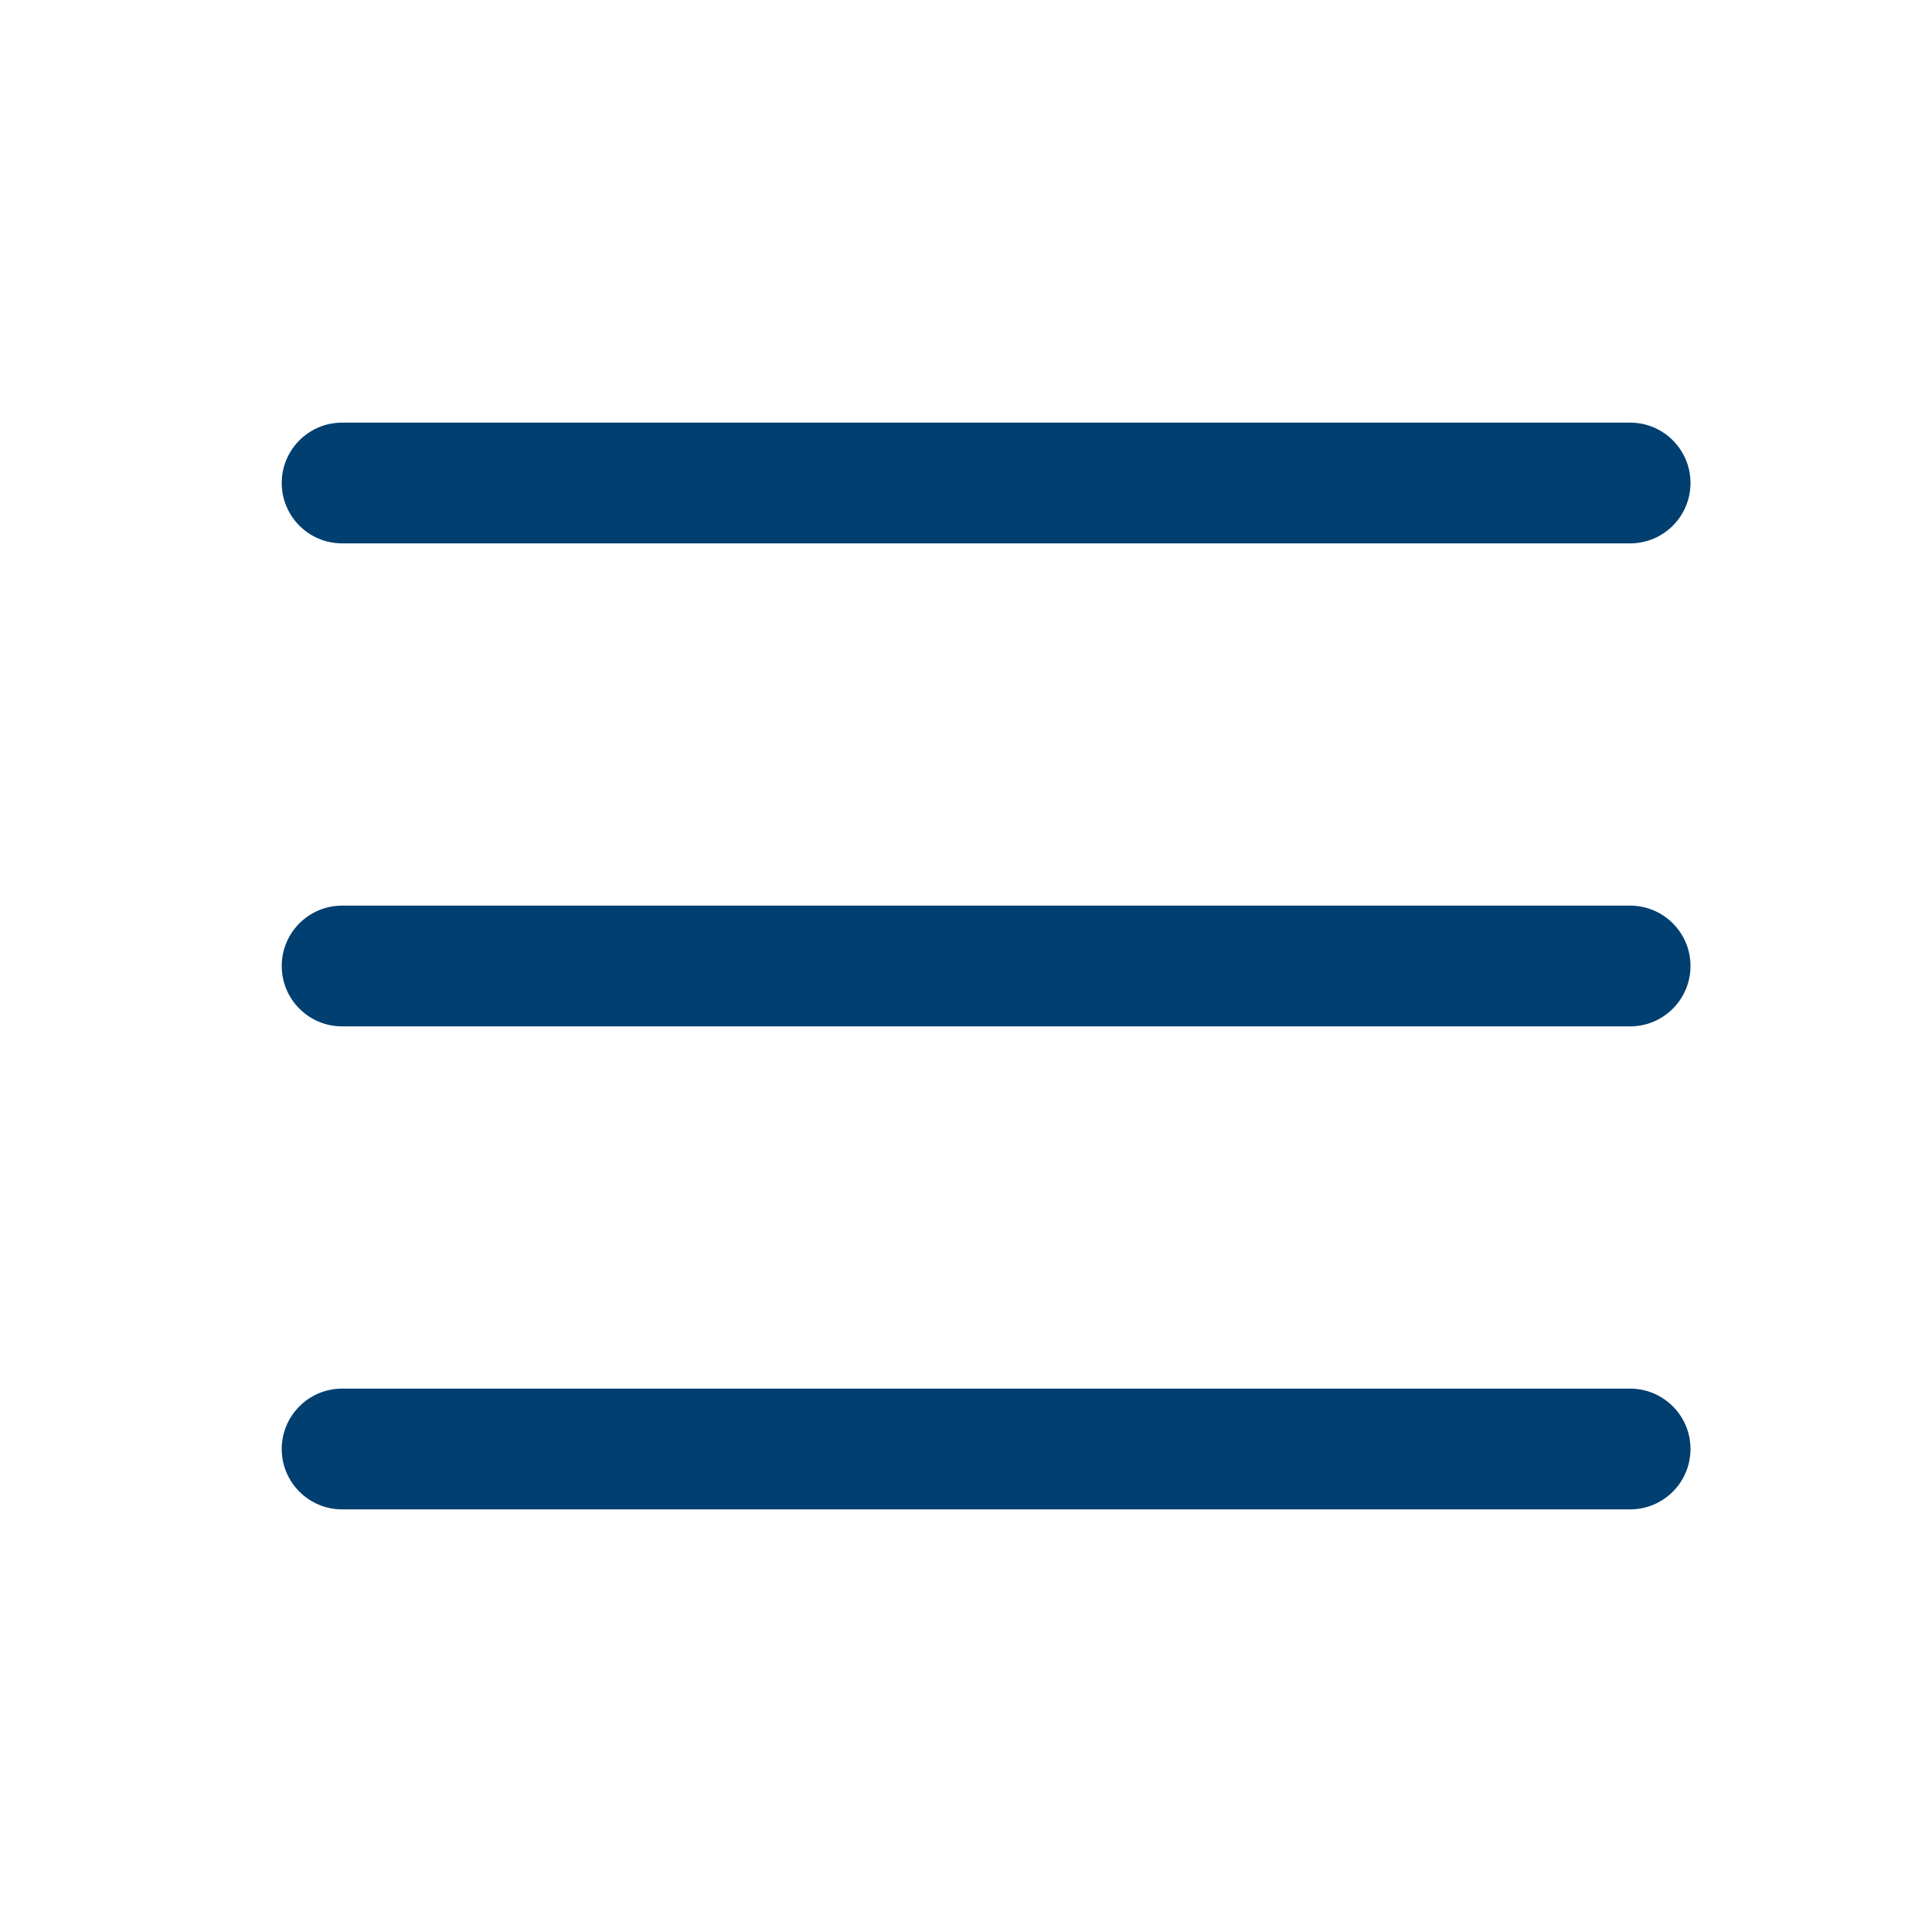 <svg width="28" height="28" viewBox="0 0 28 28" fill="none" xmlns="http://www.w3.org/2000/svg">
<g id="menu" clip-path="url(#clip0_7108_2761)">
<path id="Vector (Stroke)" fill-rule="evenodd" clip-rule="evenodd" d="M4.083 7C4.083 6.517 4.475 6.125 4.958 6.125H23.625C24.108 6.125 24.5 6.517 24.5 7C24.5 7.483 24.108 7.875 23.625 7.875H4.958C4.475 7.875 4.083 7.483 4.083 7ZM4.083 14C4.083 13.517 4.475 13.125 4.958 13.125H23.625C24.108 13.125 24.5 13.517 24.5 14C24.5 14.483 24.108 14.875 23.625 14.875H4.958C4.475 14.875 4.083 14.483 4.083 14ZM4.083 21C4.083 20.517 4.475 20.125 4.958 20.125H23.625C24.108 20.125 24.5 20.517 24.5 21C24.5 21.483 24.108 21.875 23.625 21.875H4.958C4.475 21.875 4.083 21.483 4.083 21Z" fill="#003F70"/>
</g>
<defs>
<clipPath id="clip0_7108_2761">
<rect width="28" height="28" fill="white"/>
</clipPath>
</defs>
</svg>
